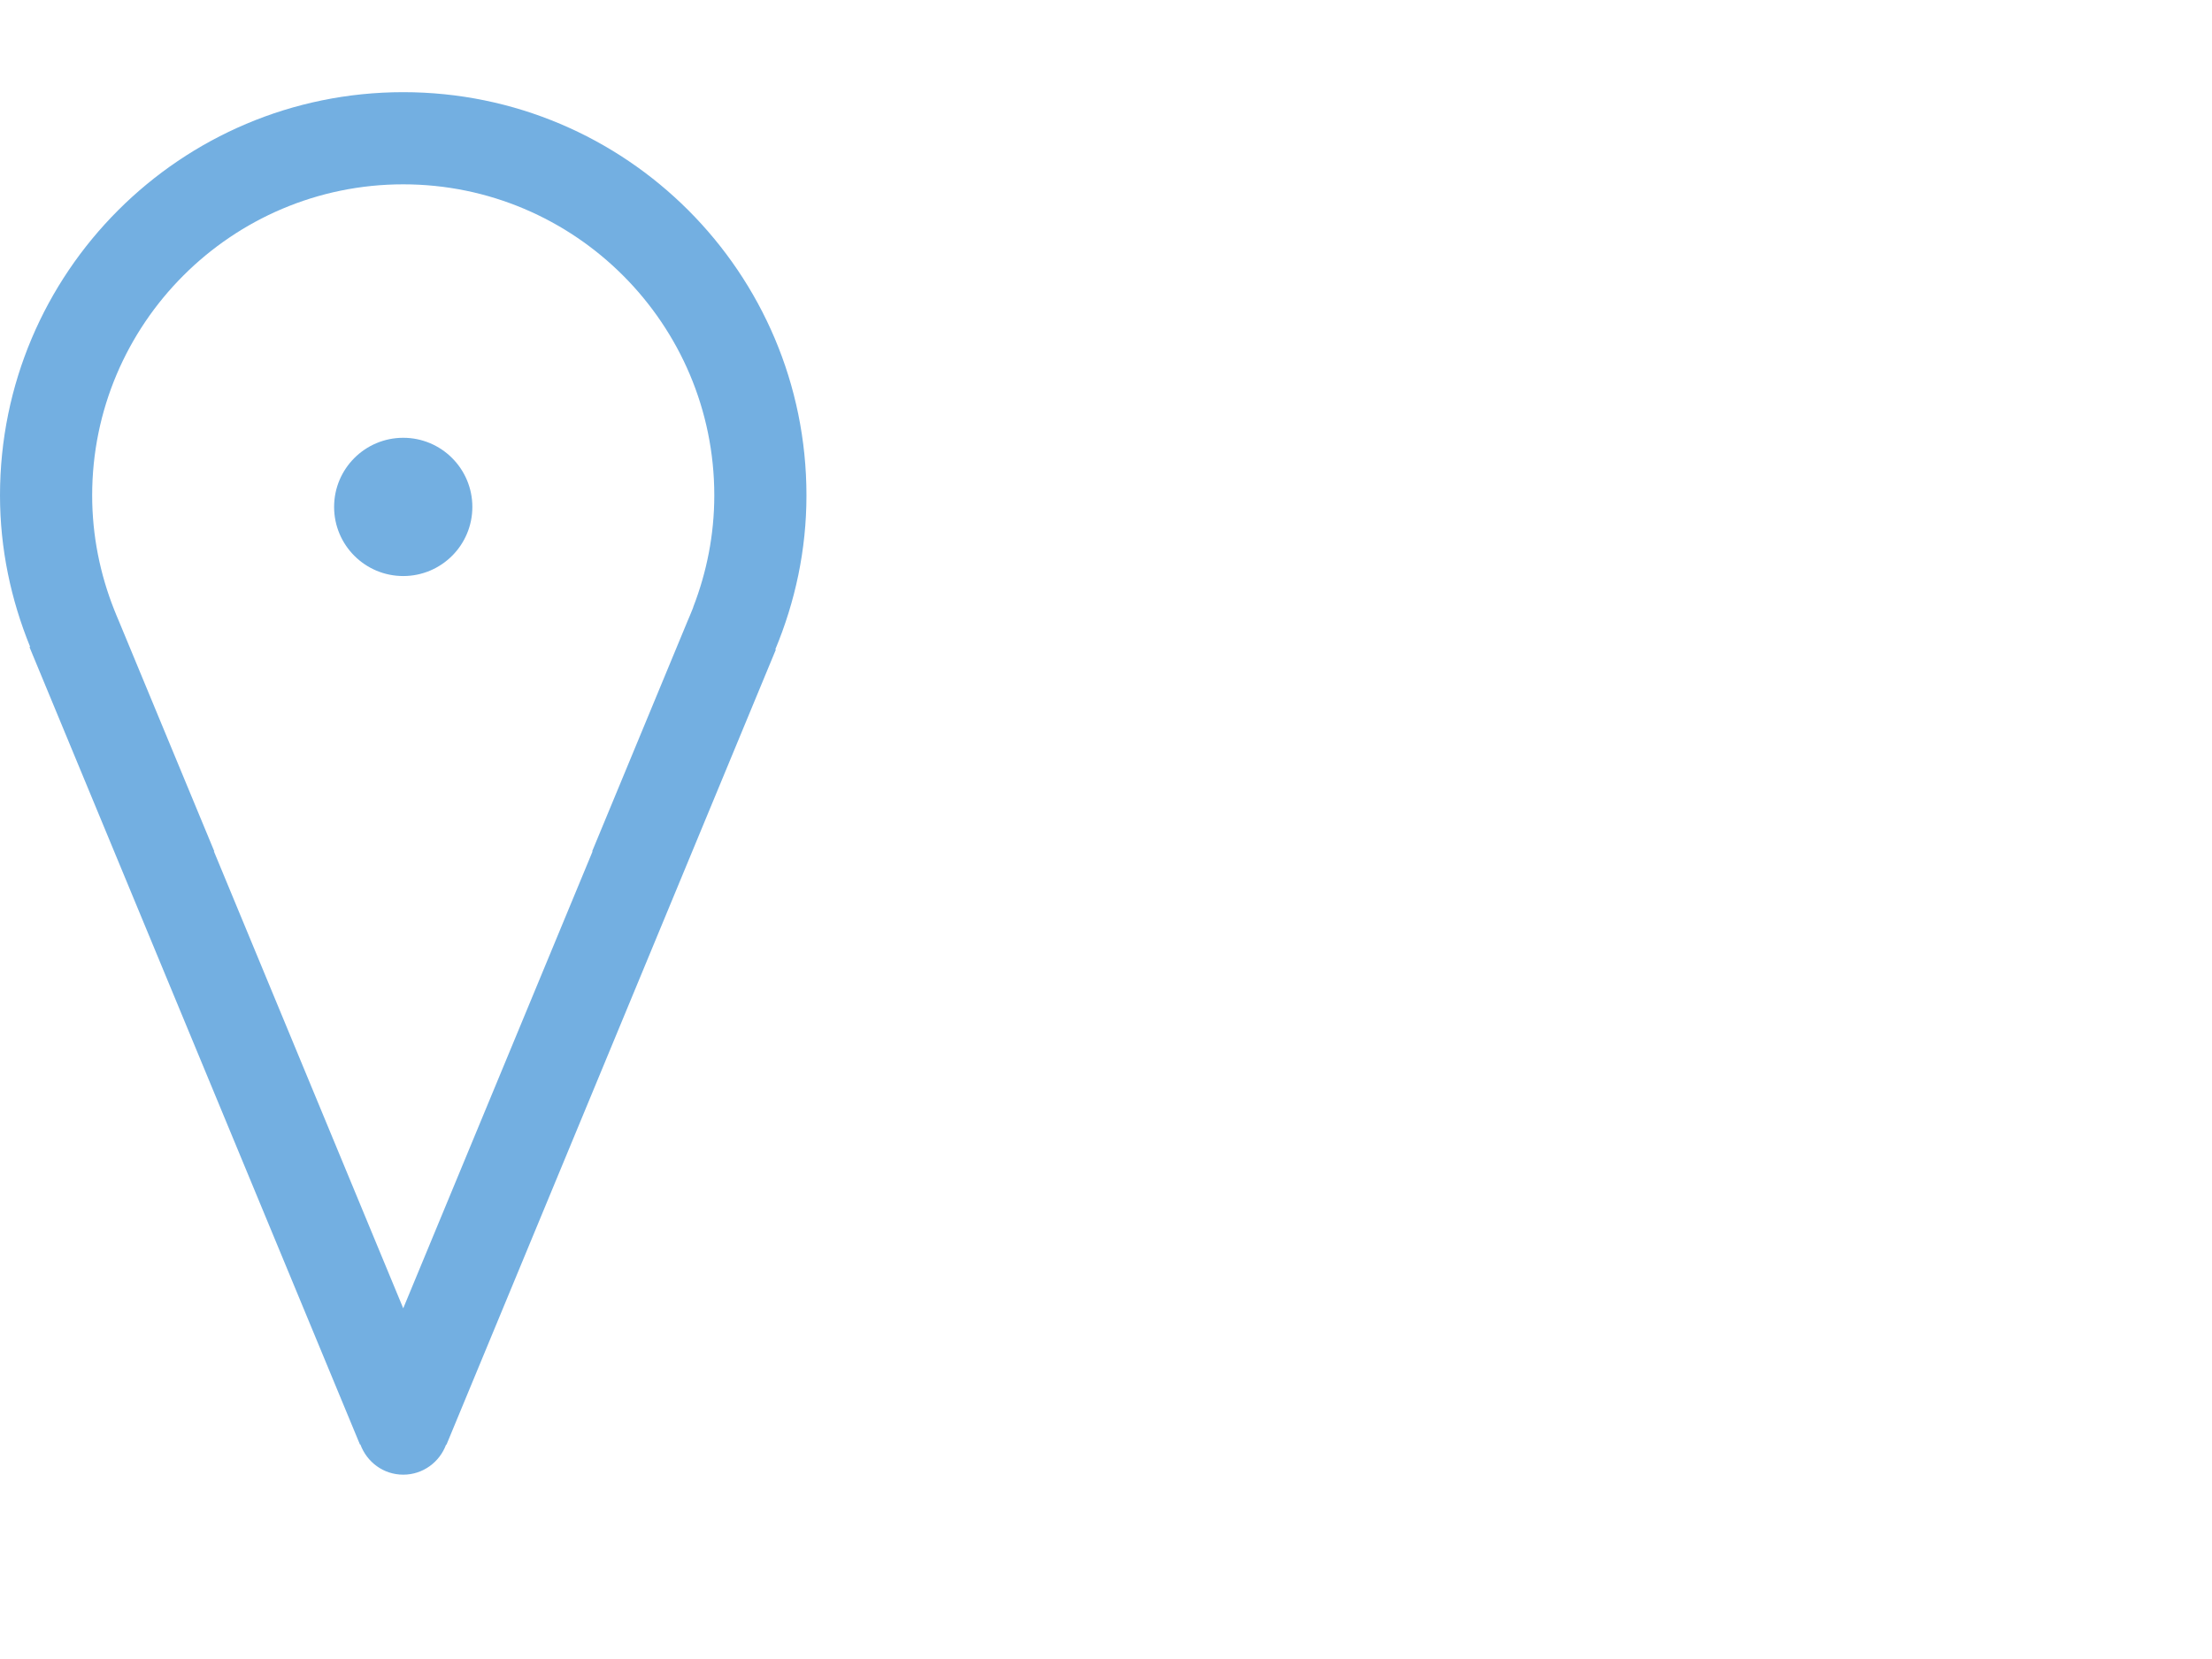 <?xml version="1.0" encoding="utf-8"?>
<!-- Generator: Adobe Illustrator 16.0.4, SVG Export Plug-In . SVG Version: 6.00 Build 0)  -->
<!DOCTYPE svg PUBLIC "-//W3C//DTD SVG 1.1//EN" "http://www.w3.org/Graphics/SVG/1.1/DTD/svg11.dtd">
<svg version="1.1" id="Ebene_1" xmlns="http://www.w3.org/2000/svg" xmlns:xlink="http://www.w3.org/1999/xlink" x="0px" y="0px"
	 width="24px" height="18px" viewBox="0 0 24 18" enable-background="new 0 0 24 18" xml:space="preserve">
<g>
	<circle fill="#73AFE1" cx="4.375" cy="5.5" r="0.75"/>
	<path fill="#73AFE1" d="M8.75,5.375C8.75,2.959,6.791,1,4.375,1S0,2.959,0,5.375C0,5.957,0.12,6.51,0.327,7.018L0.32,7.021
		l3.586,8.653l0.004-0.002C3.98,15.863,4.16,16,4.375,16s0.395-0.137,0.465-0.326l0.004,0.001l3.574-8.627L8.412,7.046
		C8.627,6.53,8.75,5.968,8.75,5.375z M4.375,2C6.236,2,7.75,3.514,7.75,5.375c0,0.428-0.083,0.836-0.229,1.213h0.001L7.511,6.616
		c-0.017,0.04-0.032,0.081-0.05,0.12L6.424,9.239C6.426,9.238,6.428,9.236,6.43,9.236l-2.055,4.959L2.32,9.235
		c0.002,0.001,0.004,0.003,0.006,0.004L1.287,6.732C1.271,6.696,1.257,6.66,1.242,6.623l-0.004-0.01l0,0
		C1.086,6.229,1,5.812,1,5.375C1,3.514,2.514,2,4.375,2z"/>
</g>
</svg>

